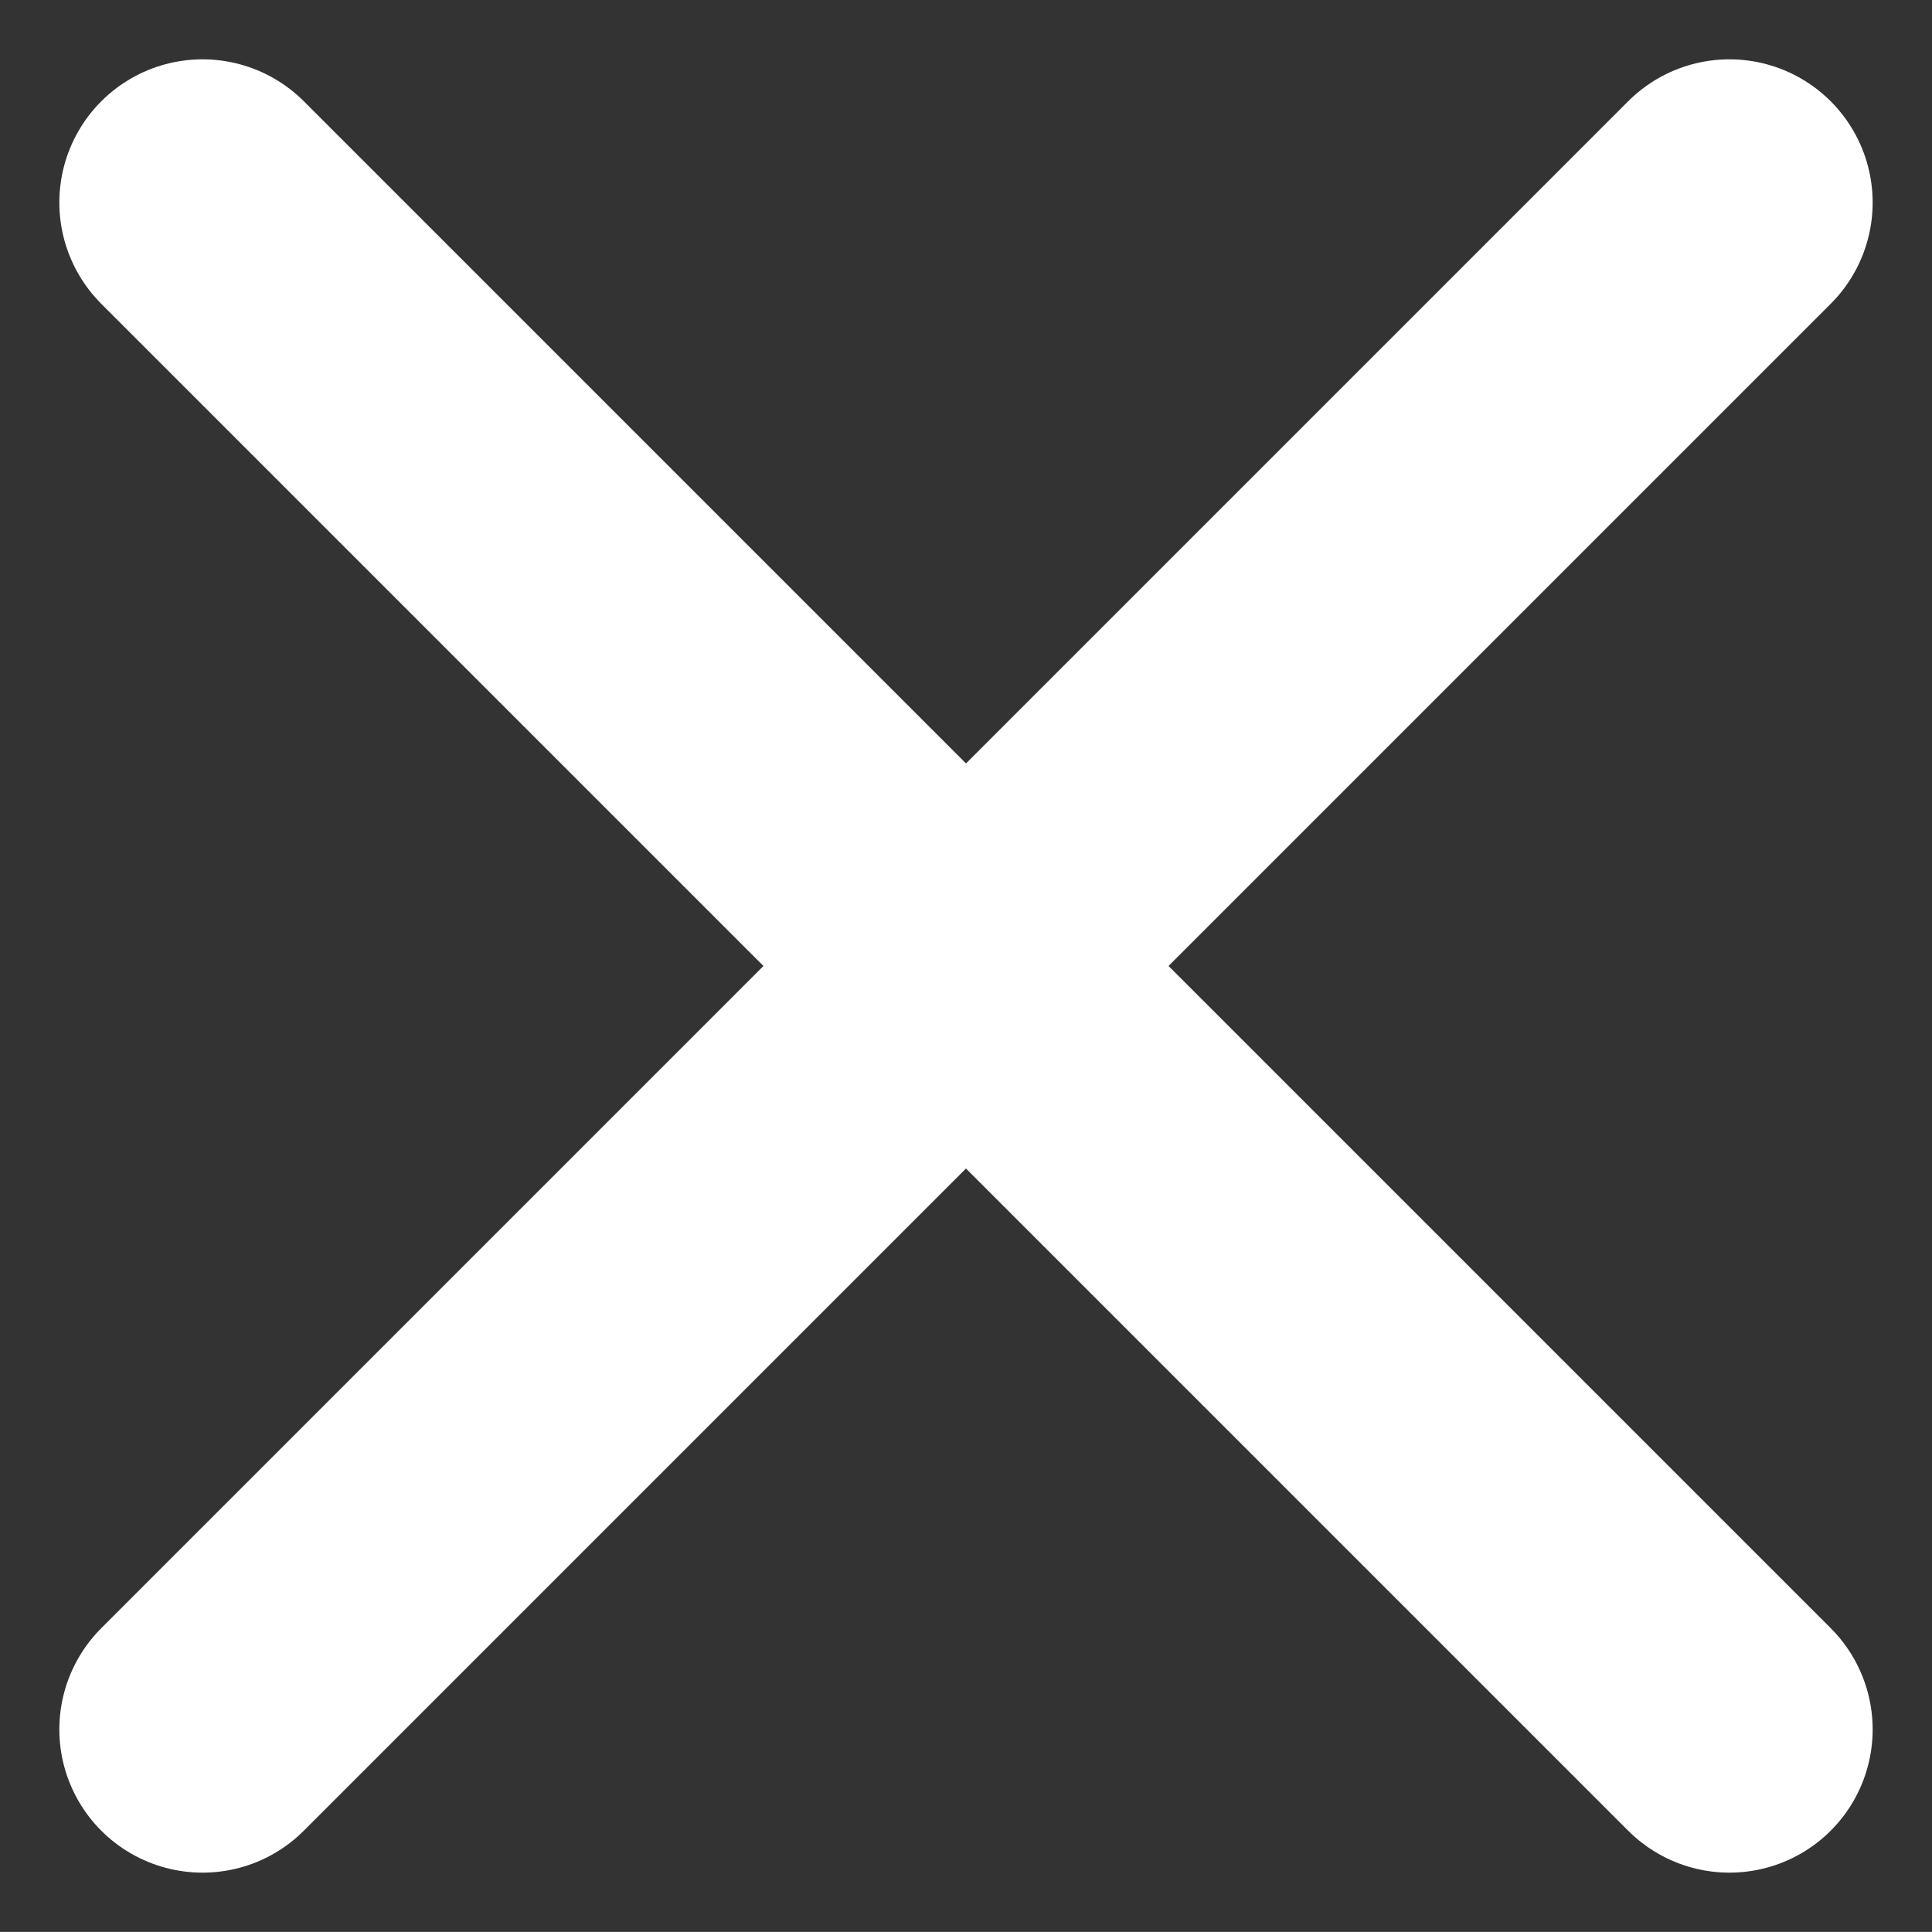 <svg xmlns="http://www.w3.org/2000/svg" width="20.235" height="20.234" viewBox="0 0 20.235 20.234">
    <rect x="0" y="0" width="20.235" height="20.234" fill="#333333" stroke="none"/>
    <defs>
        <style>
            .cls-1{fill:none;stroke:#fff;stroke-linecap:round;stroke-width:3px}
        </style>
    </defs>
    <g id="Group_292" data-name="Group 292" transform="rotate(45 28.65 -30.559)">
        <path id="Line_2" d="M0 0v22.616" class="cls-1" data-name="Line 2" transform="translate(44.308)"/>
        <path id="Line_3" d="M0 0h22.616" class="cls-1" data-name="Line 3" transform="translate(33 11.308)"/>
    </g>
</svg>
